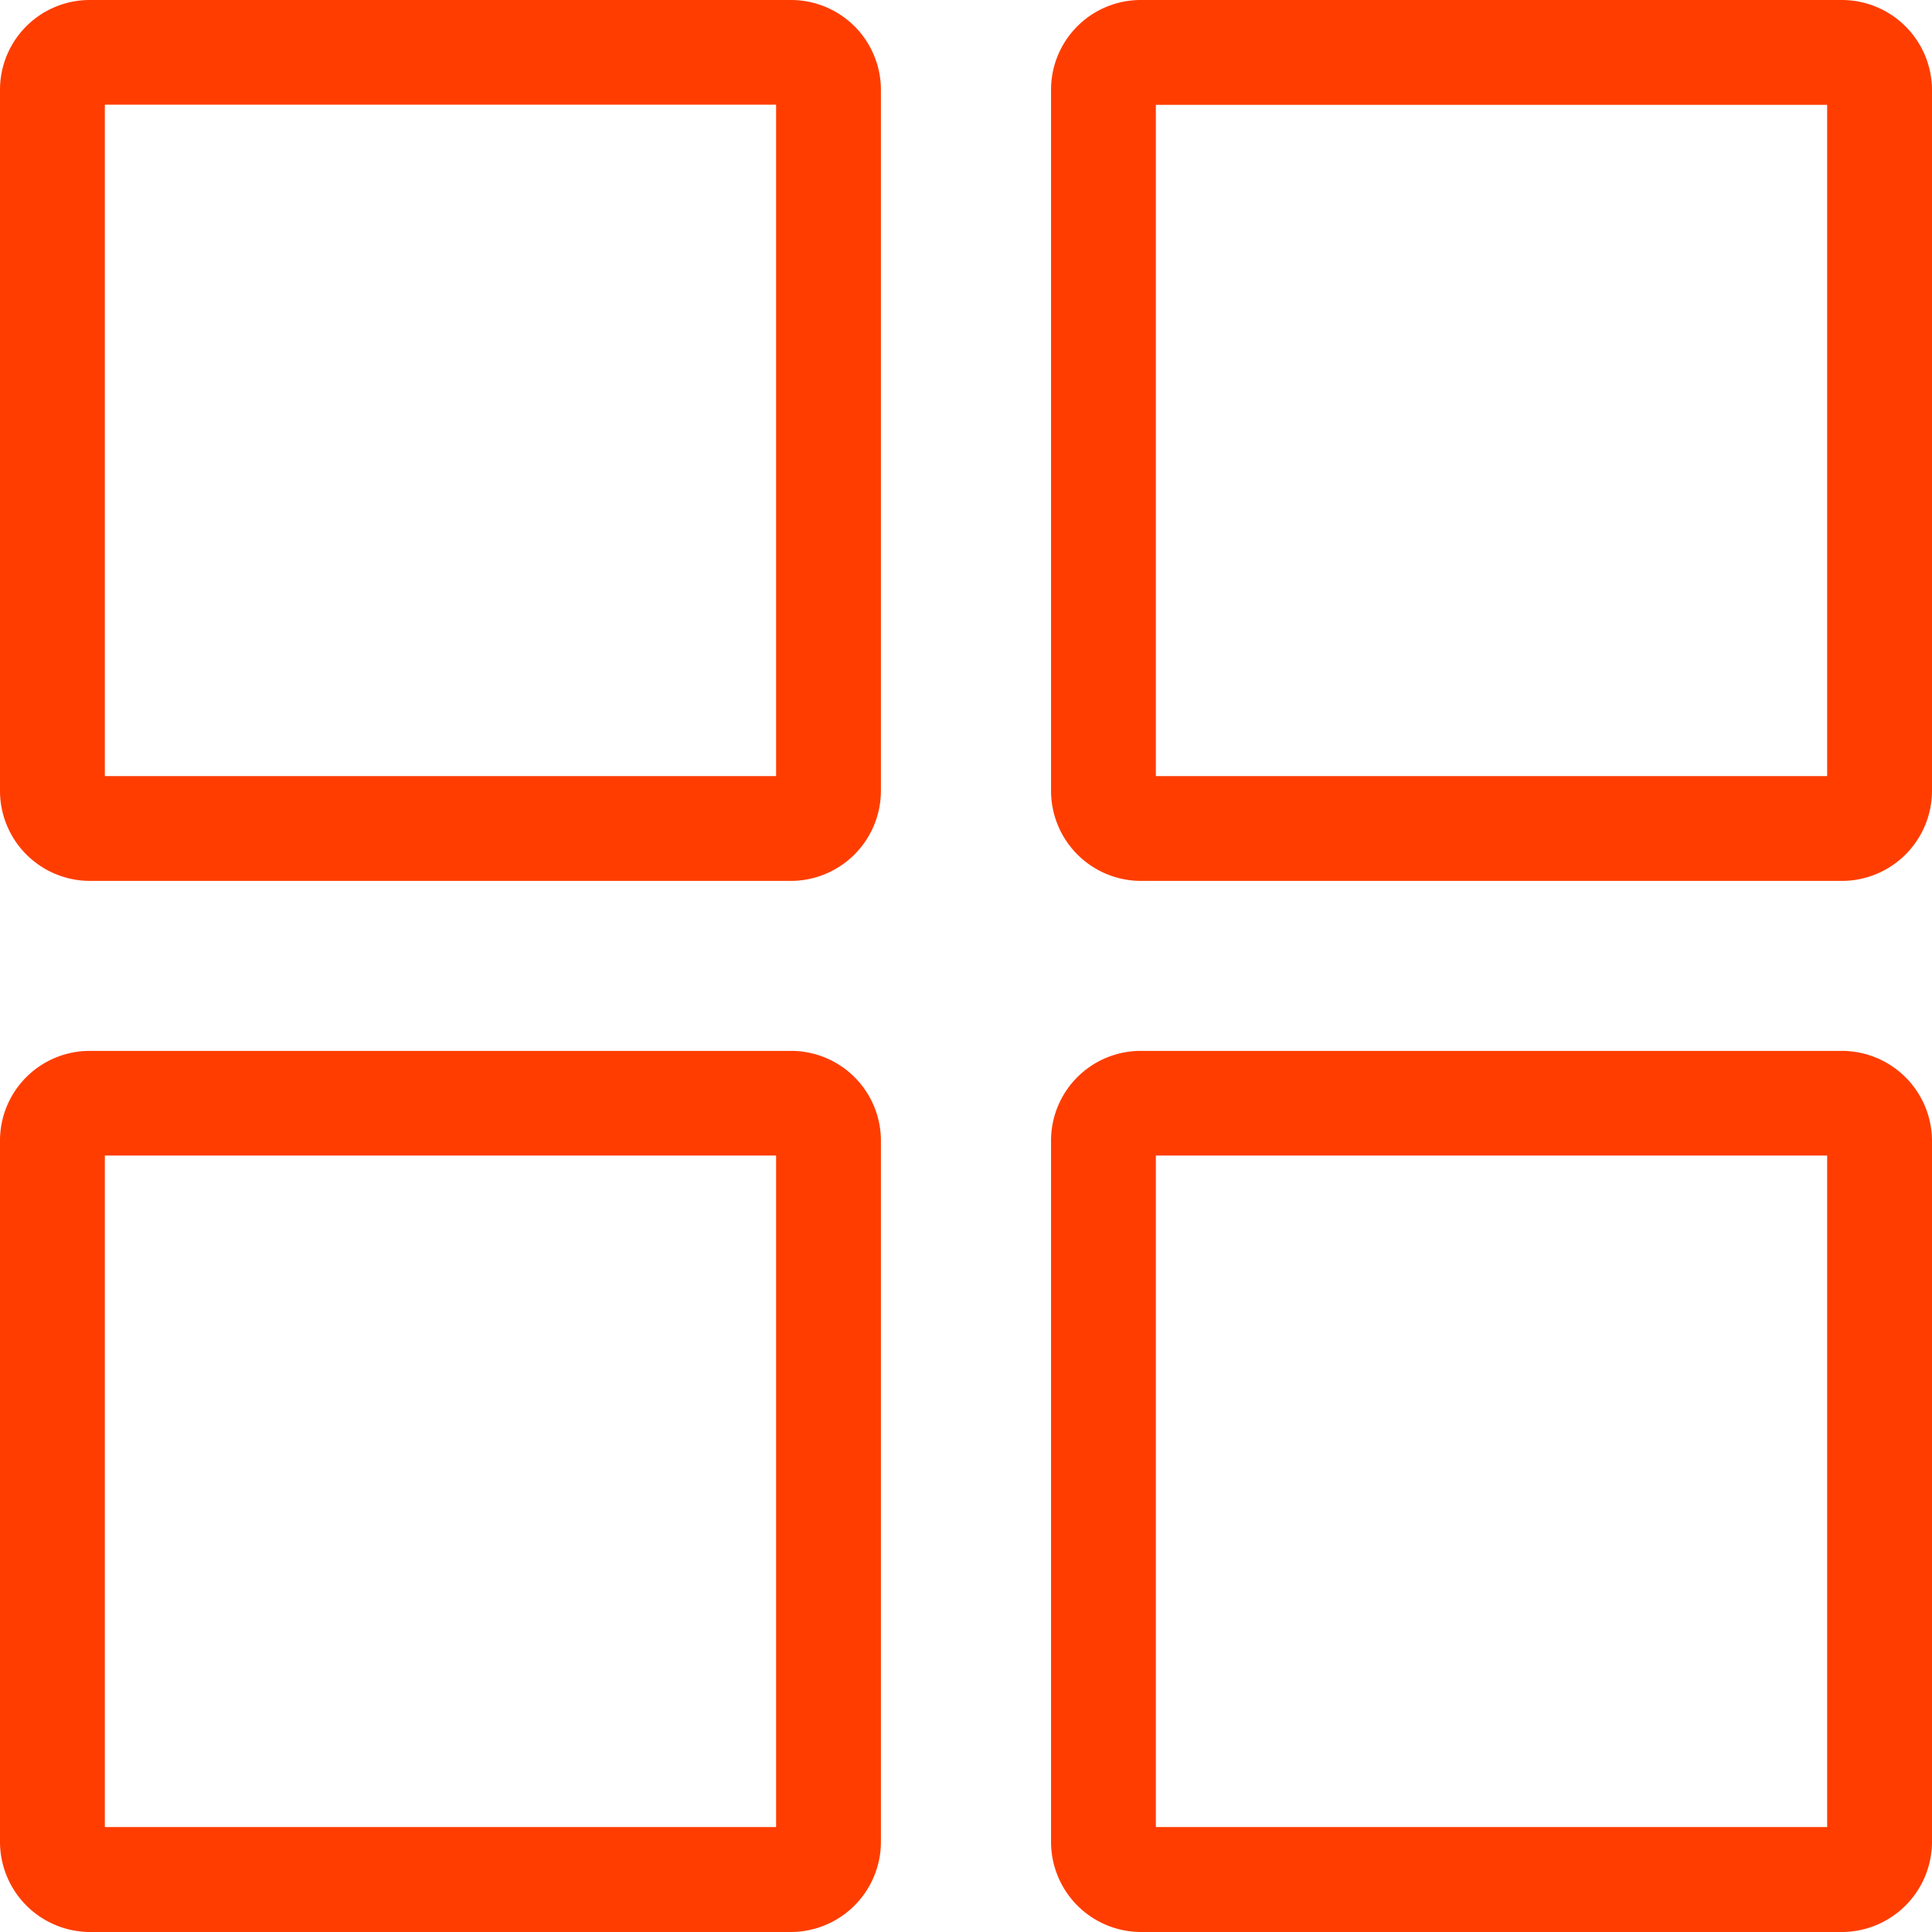 <svg xmlns="http://www.w3.org/2000/svg" width="48" height="47.997" viewBox="0 0 48 47.997"><path d="M2.228,0h17.43a2.234,2.234,0,0,1,2.228,2.228v17.43a2.242,2.242,0,0,1-2.228,2.228H2.228A2.238,2.238,0,0,1,0,19.658V2.228A2.229,2.229,0,0,1,2.228,0ZM28.341,26.109H45.772A2.242,2.242,0,0,1,48,28.338V45.769A2.245,2.245,0,0,1,45.772,48H28.341a2.239,2.239,0,0,1-2.228-2.228V28.338A2.229,2.229,0,0,1,28.341,26.109Zm17.054,2.6H28.717V45.392H45.395ZM28.341,0H45.772A2.242,2.242,0,0,1,48,2.228v17.43a2.242,2.242,0,0,1-2.228,2.228H28.341a2.238,2.238,0,0,1-2.228-2.228V2.228A2.229,2.229,0,0,1,28.341,0ZM45.395,2.605H28.717V19.282H45.395ZM2.228,26.109h17.43a2.233,2.233,0,0,1,2.228,2.228V45.769A2.242,2.242,0,0,1,19.658,48H2.228A2.242,2.242,0,0,1,0,45.769V28.338A2.229,2.229,0,0,1,2.228,26.109Zm17.053,2.6H2.605V45.392H19.282V28.714Zm0-26.108H2.605V19.282H19.282V2.605Z" fill="#ff3d00"/></svg>